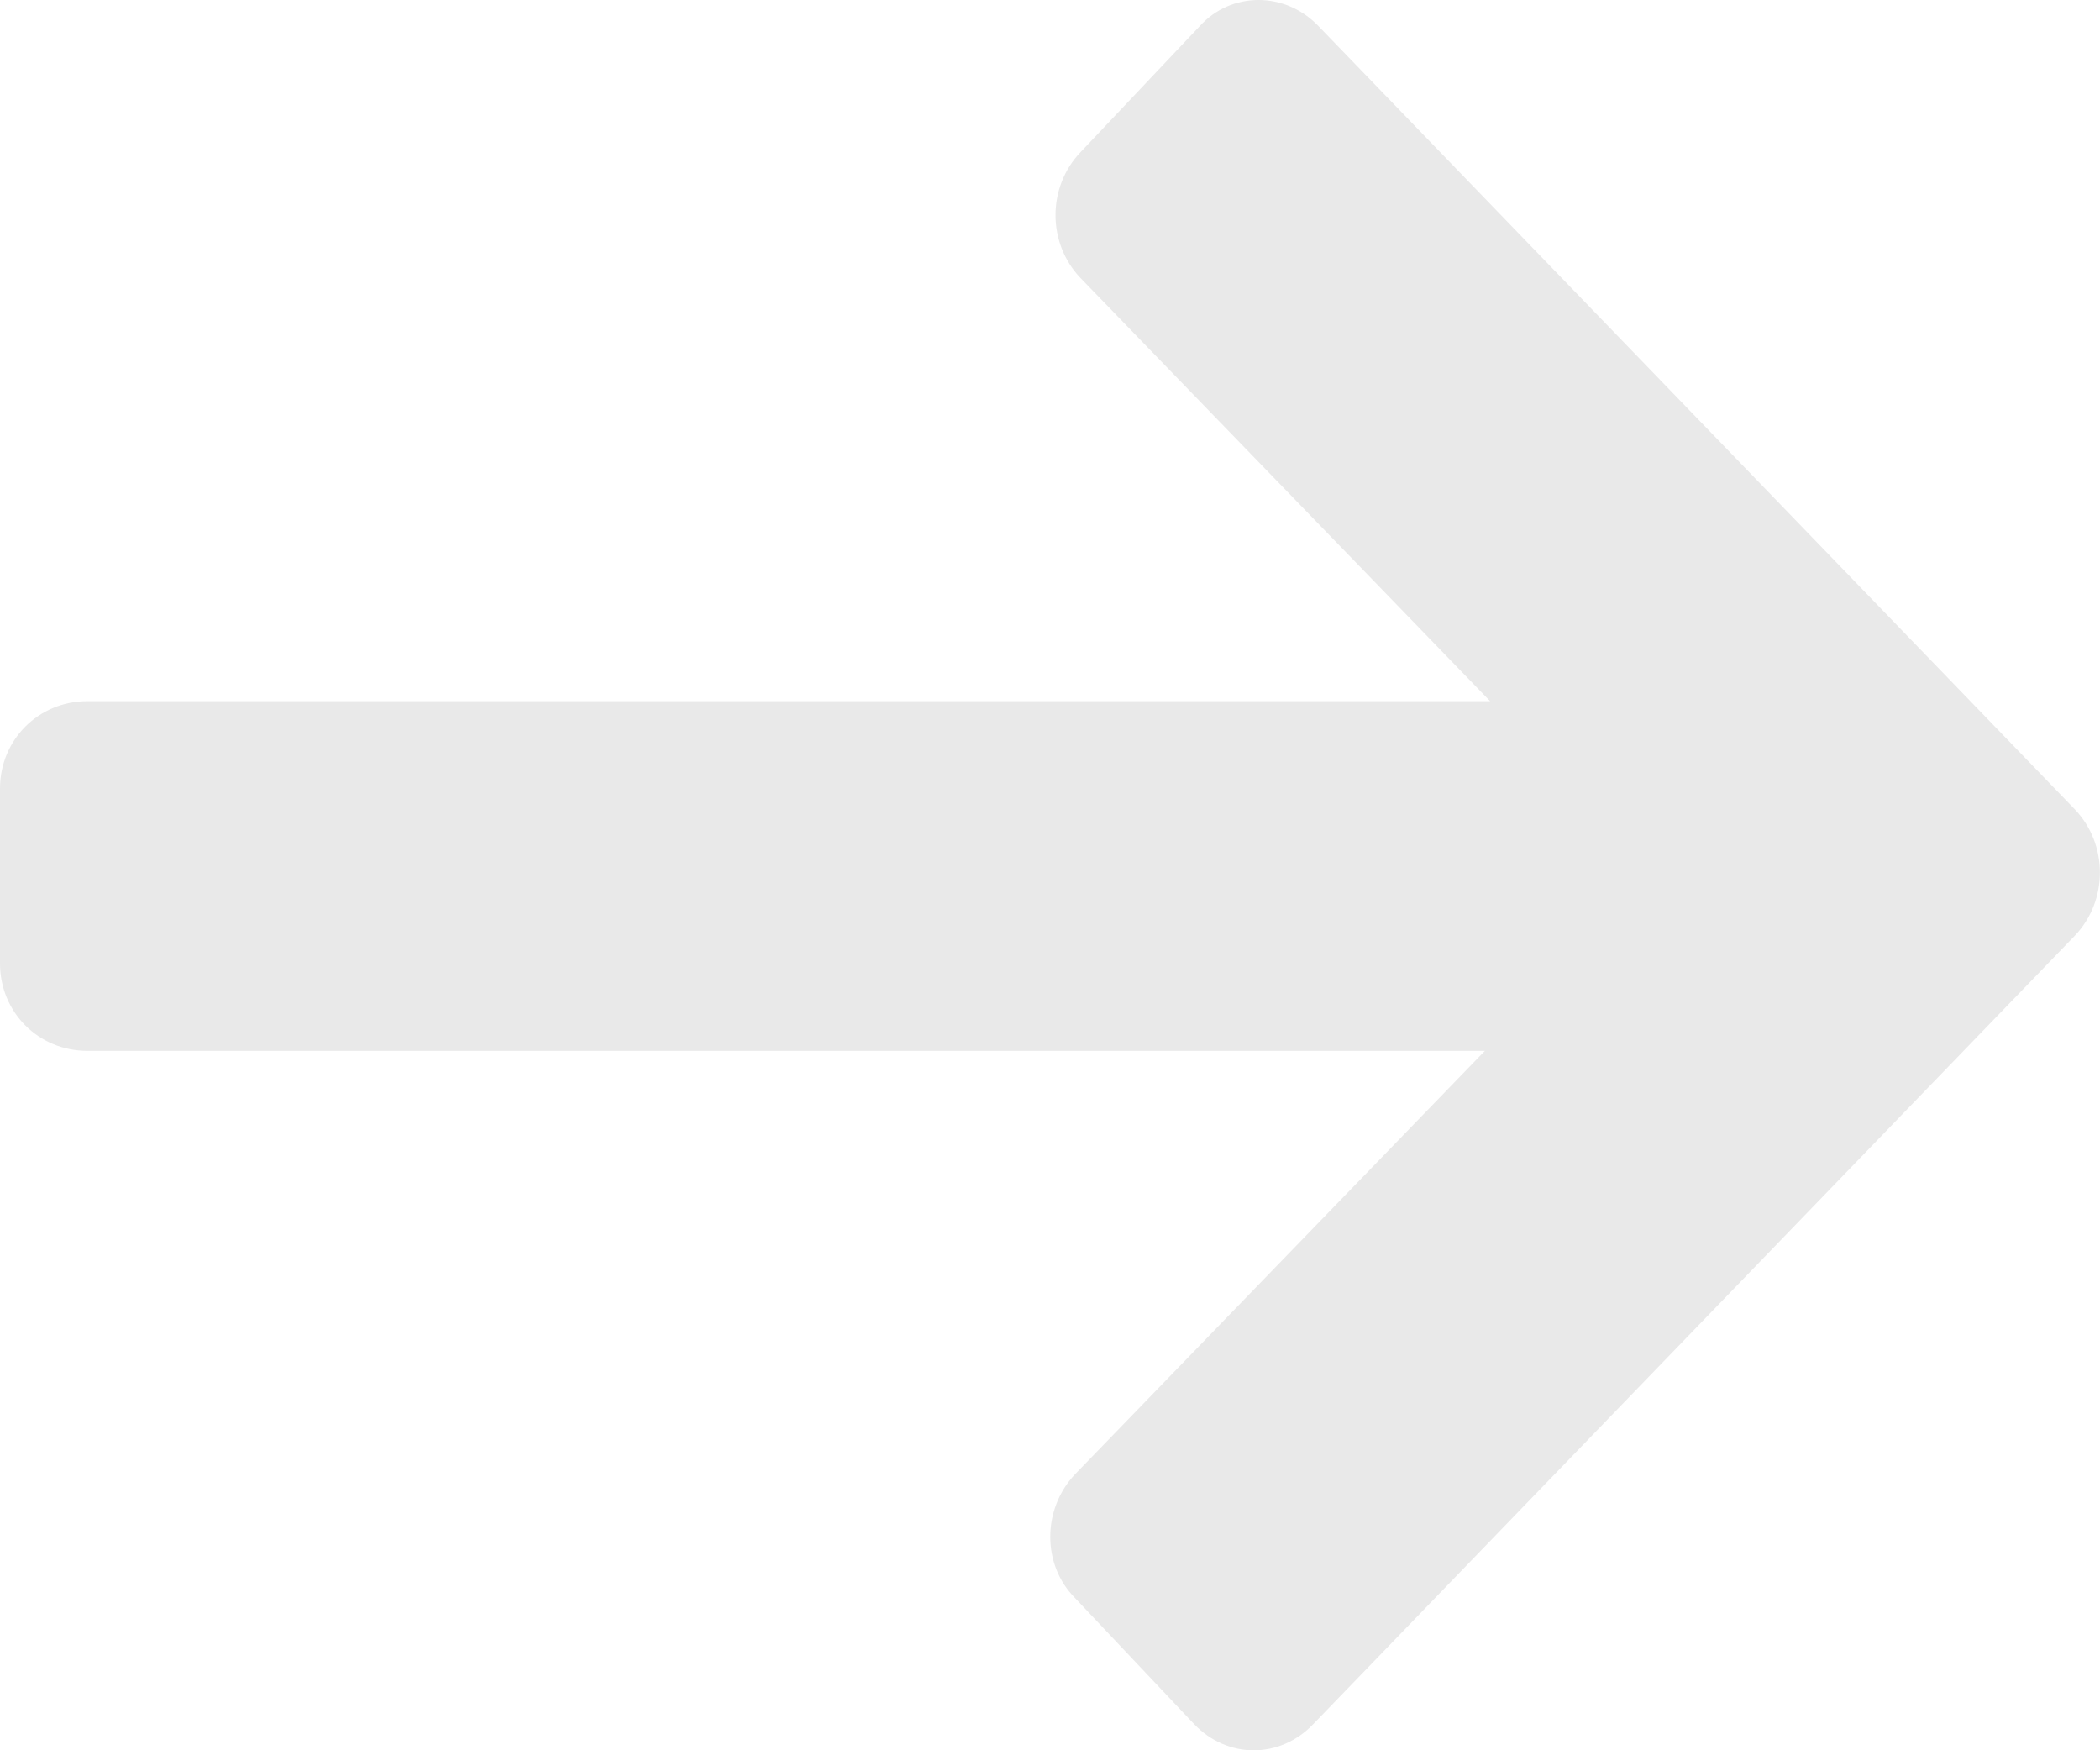 <svg xmlns="http://www.w3.org/2000/svg" width="12" height="10" viewBox="0 0 12 10">
    <path fill="#e9e9e9" fill-rule="nonzero" d="M.5 6.004h7.985L6.144 8.422c-.19.2-.19.52 0 .709l.68.72c.19.199.49.199.68 0l4.353-4.506c.19-.2.19-.52 0-.72L7.535.15c-.19-.2-.5-.2-.68 0l-.681.72c-.19.199-.19.519 0 .718l2.341 2.418H.5c-.28 0-.5.22-.5.5v.998c0 .28.22.5.5.5z"/>
</svg>
